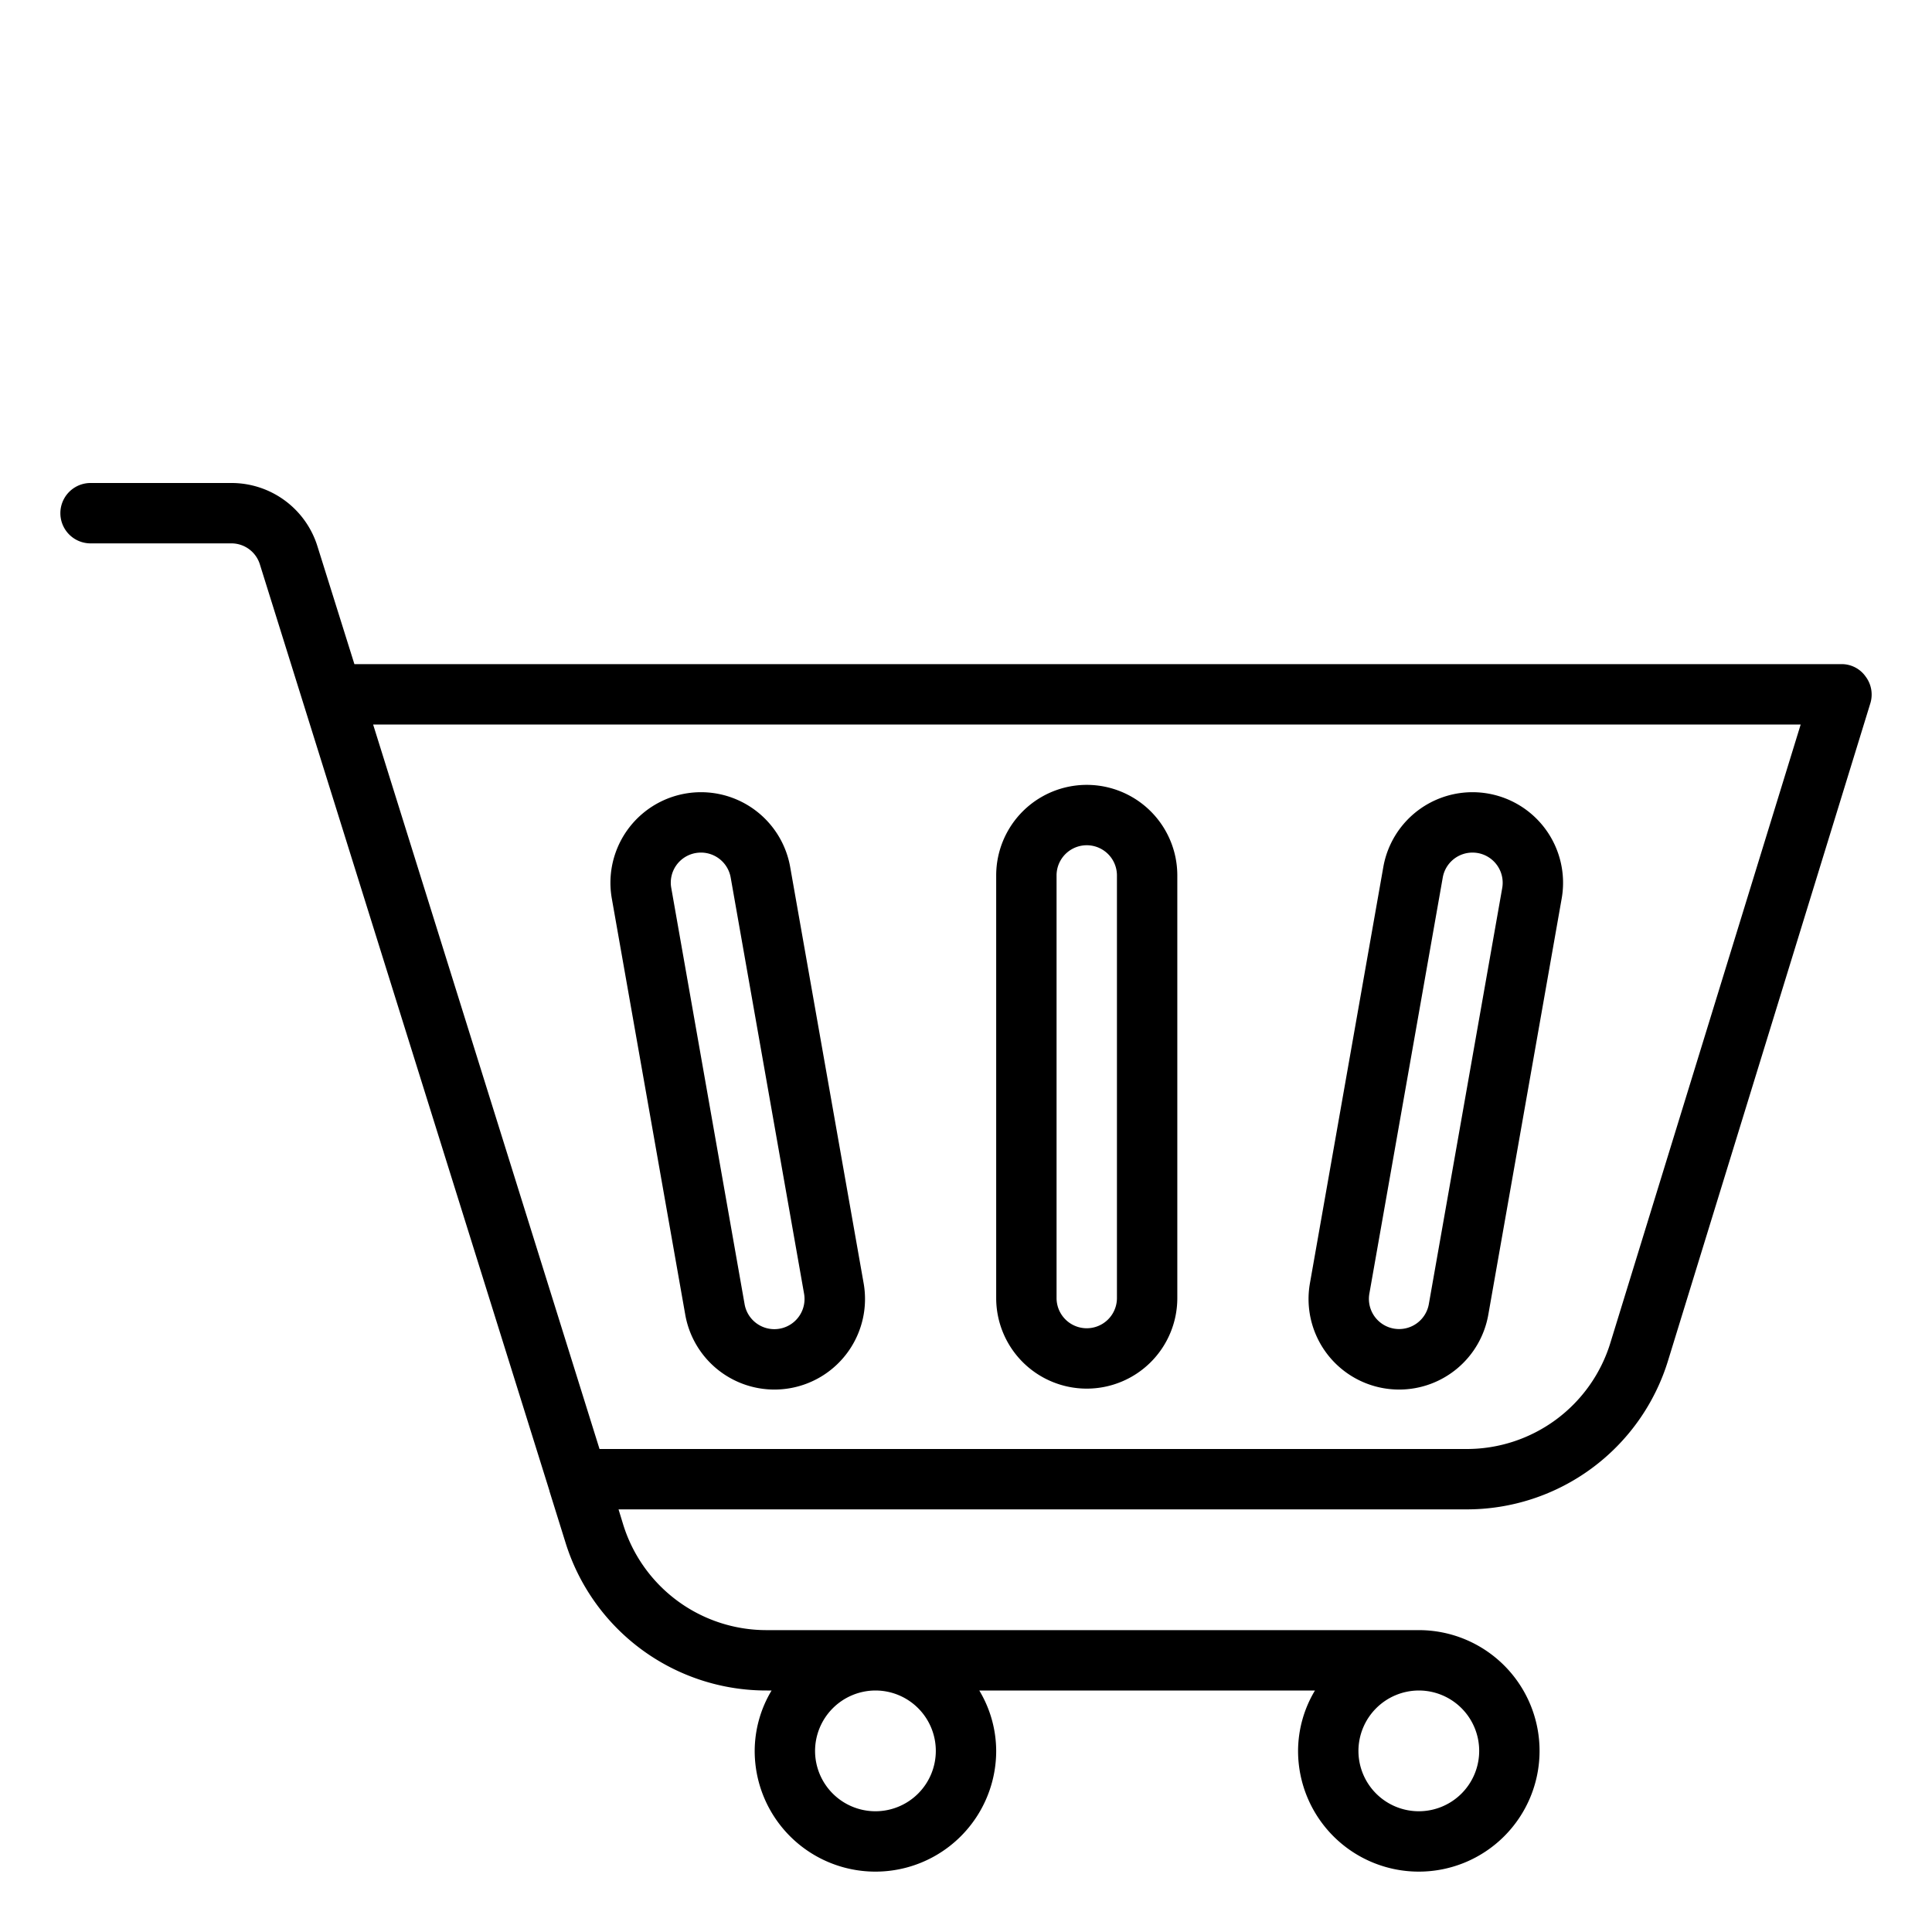 <svg height="512" viewBox="0 0 64 64" width="512" xmlns="http://www.w3.org/2000/svg"><g id="shopping_cart-basket-shopping-online-trolley" data-name="shopping cart-basket-shopping-online-trolley"><path d="m61.8 22.41a.968.968 0 0 0 -.8-.41h-49.26l-1.22-3.89a2.982 2.982 0 0 0 -2.86-2.11h-4.66a1 1 0 0 0 0 2h4.66a.987.987 0 0 1 .95.7l9.59 30.68v.01l.53 1.7a6.964 6.964 0 0 0 6.68 4.91h.15a3.906 3.906 0 0 0 -.56 2 4 4 0 0 0 8 0 3.906 3.906 0 0 0 -.56-2h11.12a3.906 3.906 0 0 0 -.56 2 4 4 0 1 0 4-4h-21.59a4.969 4.969 0 0 1 -4.77-3.51l-.15-.49h28.08a6.973 6.973 0 0 0 6.69-4.94l6.7-21.77a.991.991 0 0 0 -.16-.88zm-14.8 33.59a2 2 0 1 1 -2 2 2.006 2.006 0 0 1 2-2zm-18 0a2 2 0 1 1 -2 2 2.006 2.006 0 0 1 2-2zm24.35-11.53a4.977 4.977 0 0 1 -4.78 3.53h-28.71l-7.5-24h47.29z"/><path d="m36 46a3 3 0 0 0 3-3v-14a3 3 0 0 0 -6 0v14a3 3 0 0 0 3 3zm-1-17a1 1 0 0 1 2 0v14a1 1 0 0 1 -2 0z"/><path d="m20.267 29.764 2.433 13.787a3 3 0 0 0 2.948 2.48 3.046 3.046 0 0 0 .528-.046 3 3 0 0 0 2.433-3.476l-2.433-13.787a3 3 0 1 0 -5.909 1.042zm2.133-1.095a1 1 0 0 1 .646-.411 1.055 1.055 0 0 1 .176-.015 1 1 0 0 1 .983.827l2.431 13.786a1 1 0 1 1 -1.97.348l-2.429-13.787a.993.993 0 0 1 .163-.748z"/><path d="m45.826 45.985a3.046 3.046 0 0 0 .528.046 3 3 0 0 0 2.948-2.48l2.431-13.787a3 3 0 0 0 -5.909-1.042l-2.431 13.788a3 3 0 0 0 2.433 3.475zm1.967-16.915a1 1 0 0 1 .983-.827 1.055 1.055 0 0 1 .176.015 1 1 0 0 1 .811 1.159l-2.431 13.783a1 1 0 0 1 -1.97-.347z"/></g></svg>